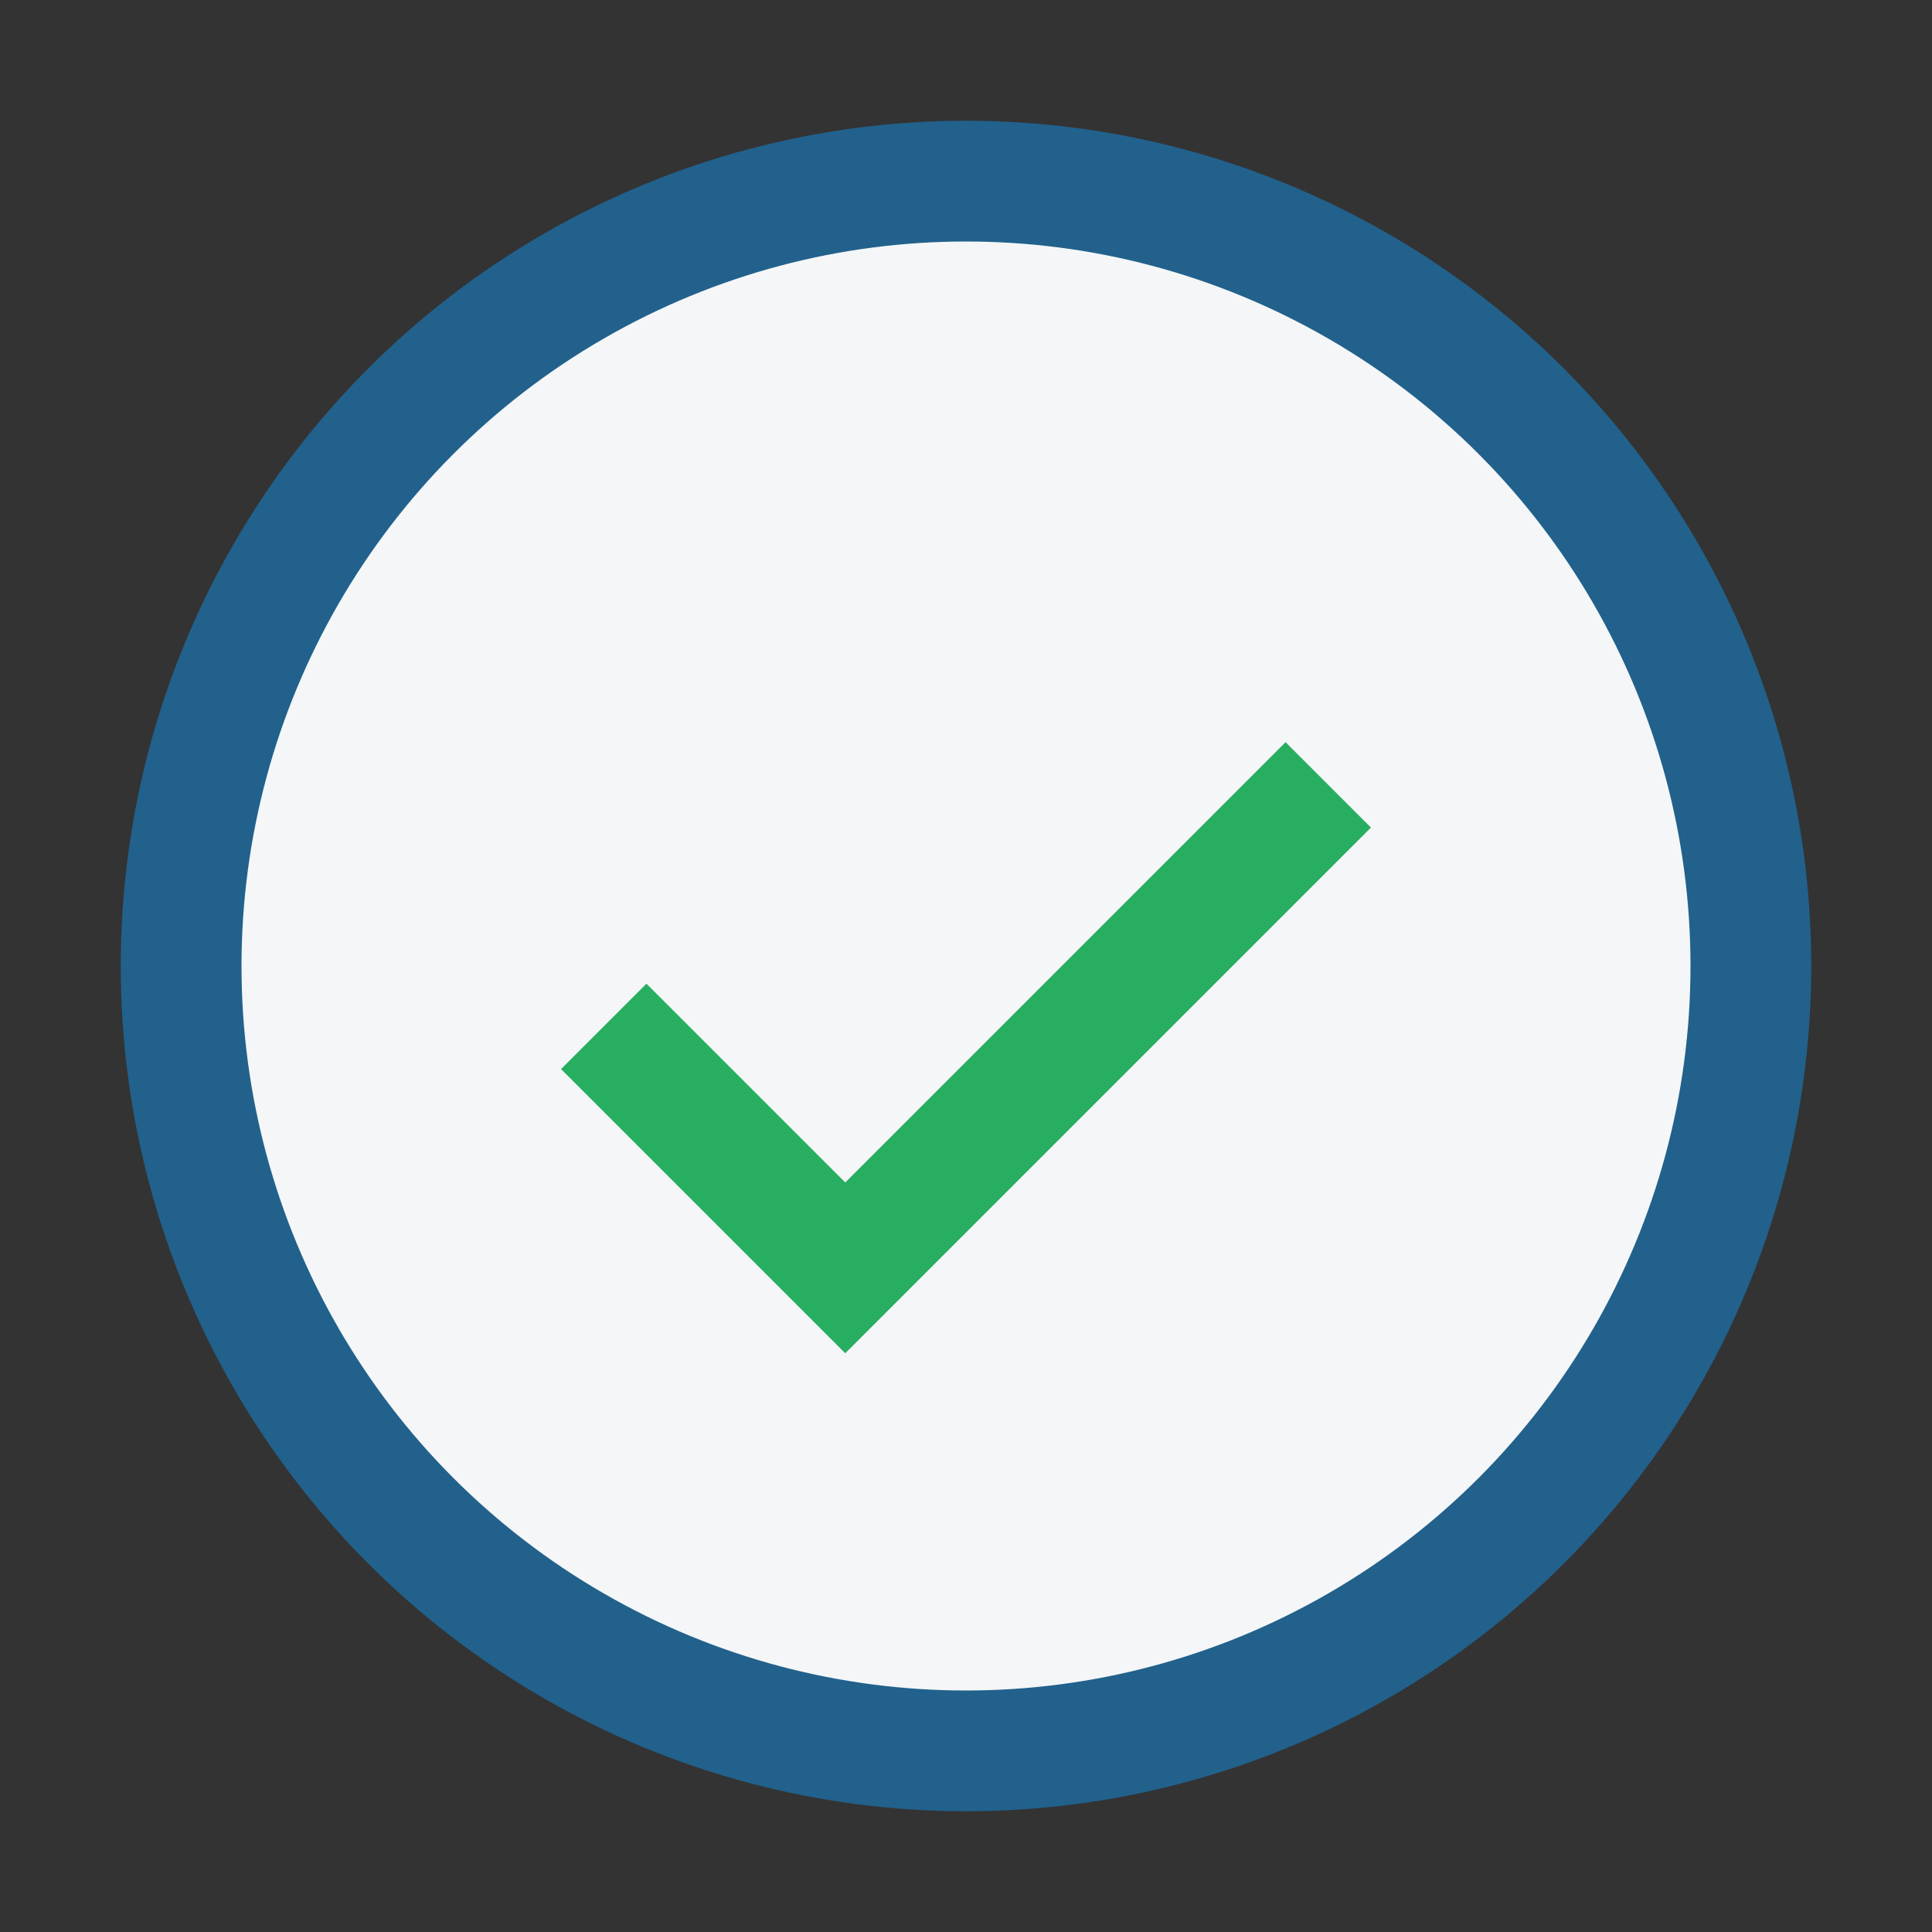 <?xml version="1.0" encoding="UTF-8"?>
<svg xmlns="http://www.w3.org/2000/svg" width="32" height="32" viewBox="0 0 32 32"><rect x="0" y="0" width="32" height="32" fill="#333333" stroke="none"/><circle cx="16" cy="16" r="13" fill="#F4F6F7" stroke="#21618C" stroke-width="2"/><path d="M10 17l4 4 8-8" stroke="#27AE60" stroke-width="2" fill="none"/></svg>